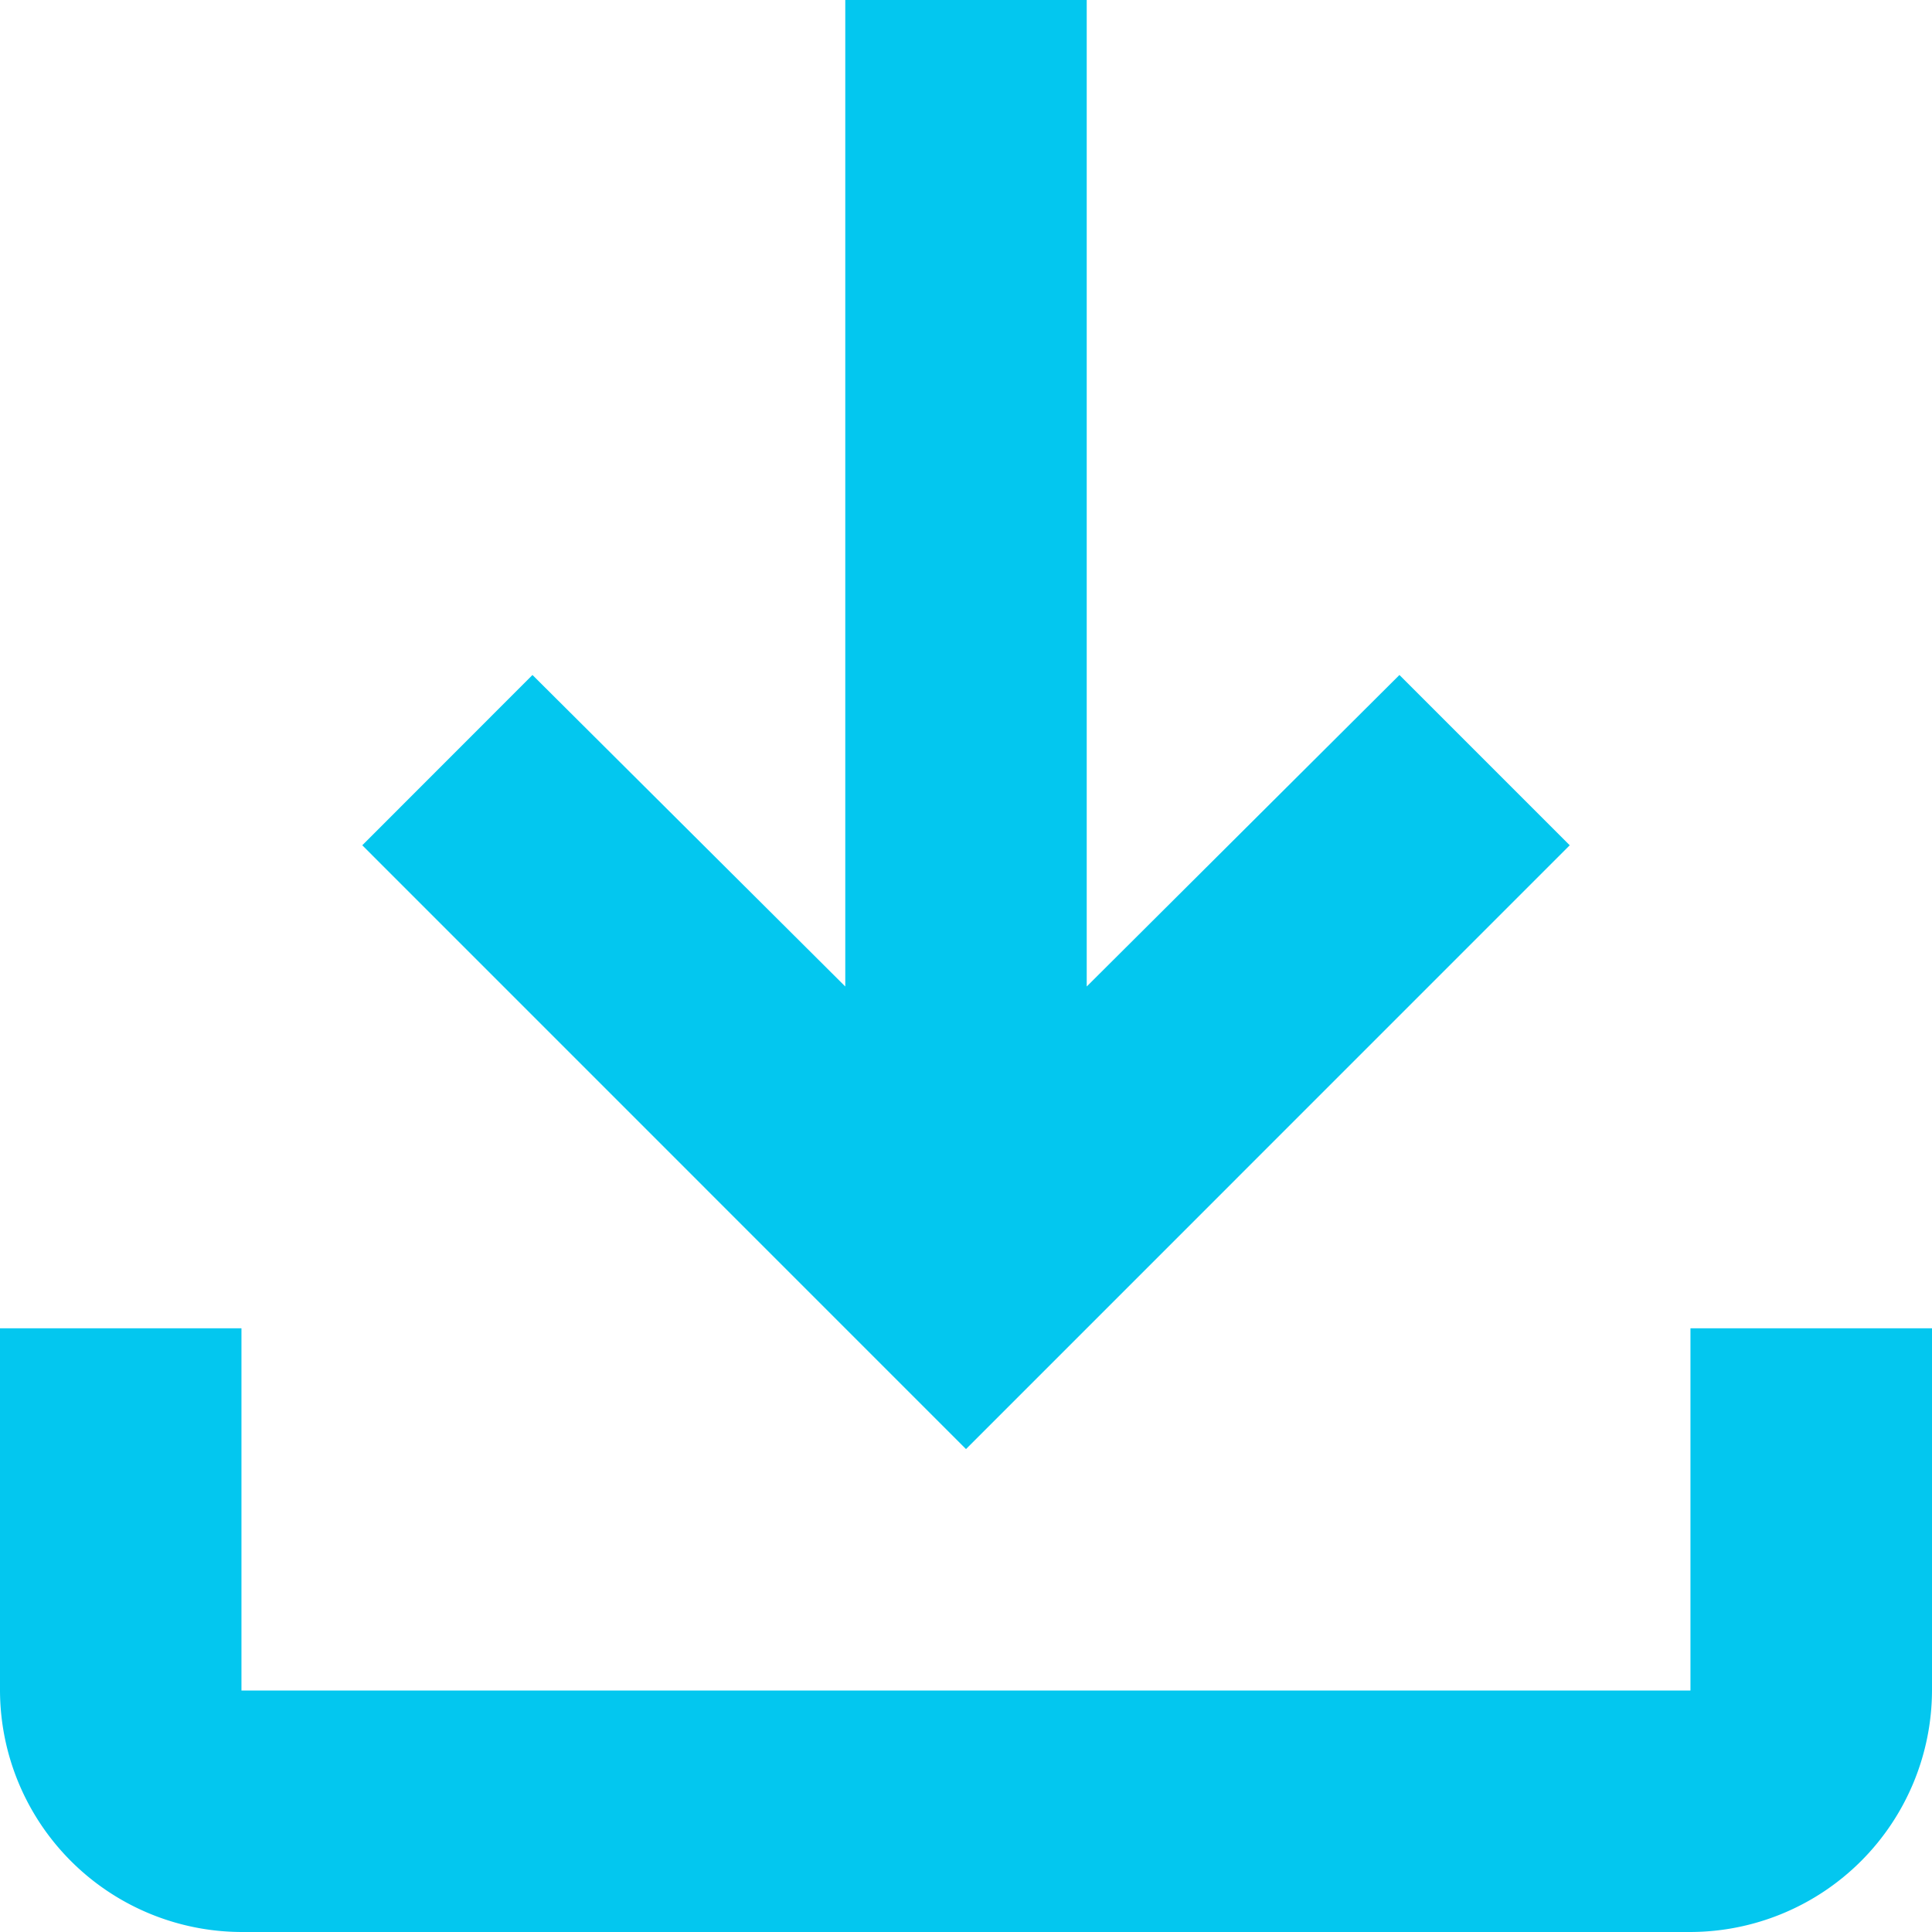 <svg id="Group_908" data-name="Group 908" xmlns="http://www.w3.org/2000/svg" width="20.932" height="20.932" viewBox="0 0 20.932 20.932">
  <path id="Path_5904" data-name="Path 5904" d="M22.315,18.391v3.925H6.616V18.391H4v3.925a2.624,2.624,0,0,0,2.616,2.616h15.7a2.624,2.624,0,0,0,2.616-2.616V18.391Zm-1.308-5.233-1.845-1.845-3.388,3.375V4H13.158V14.688L9.769,11.313,7.925,13.158,14.466,19.7Z" transform="translate(-4 -4)" fill="#03c7ef"/>
</svg>
